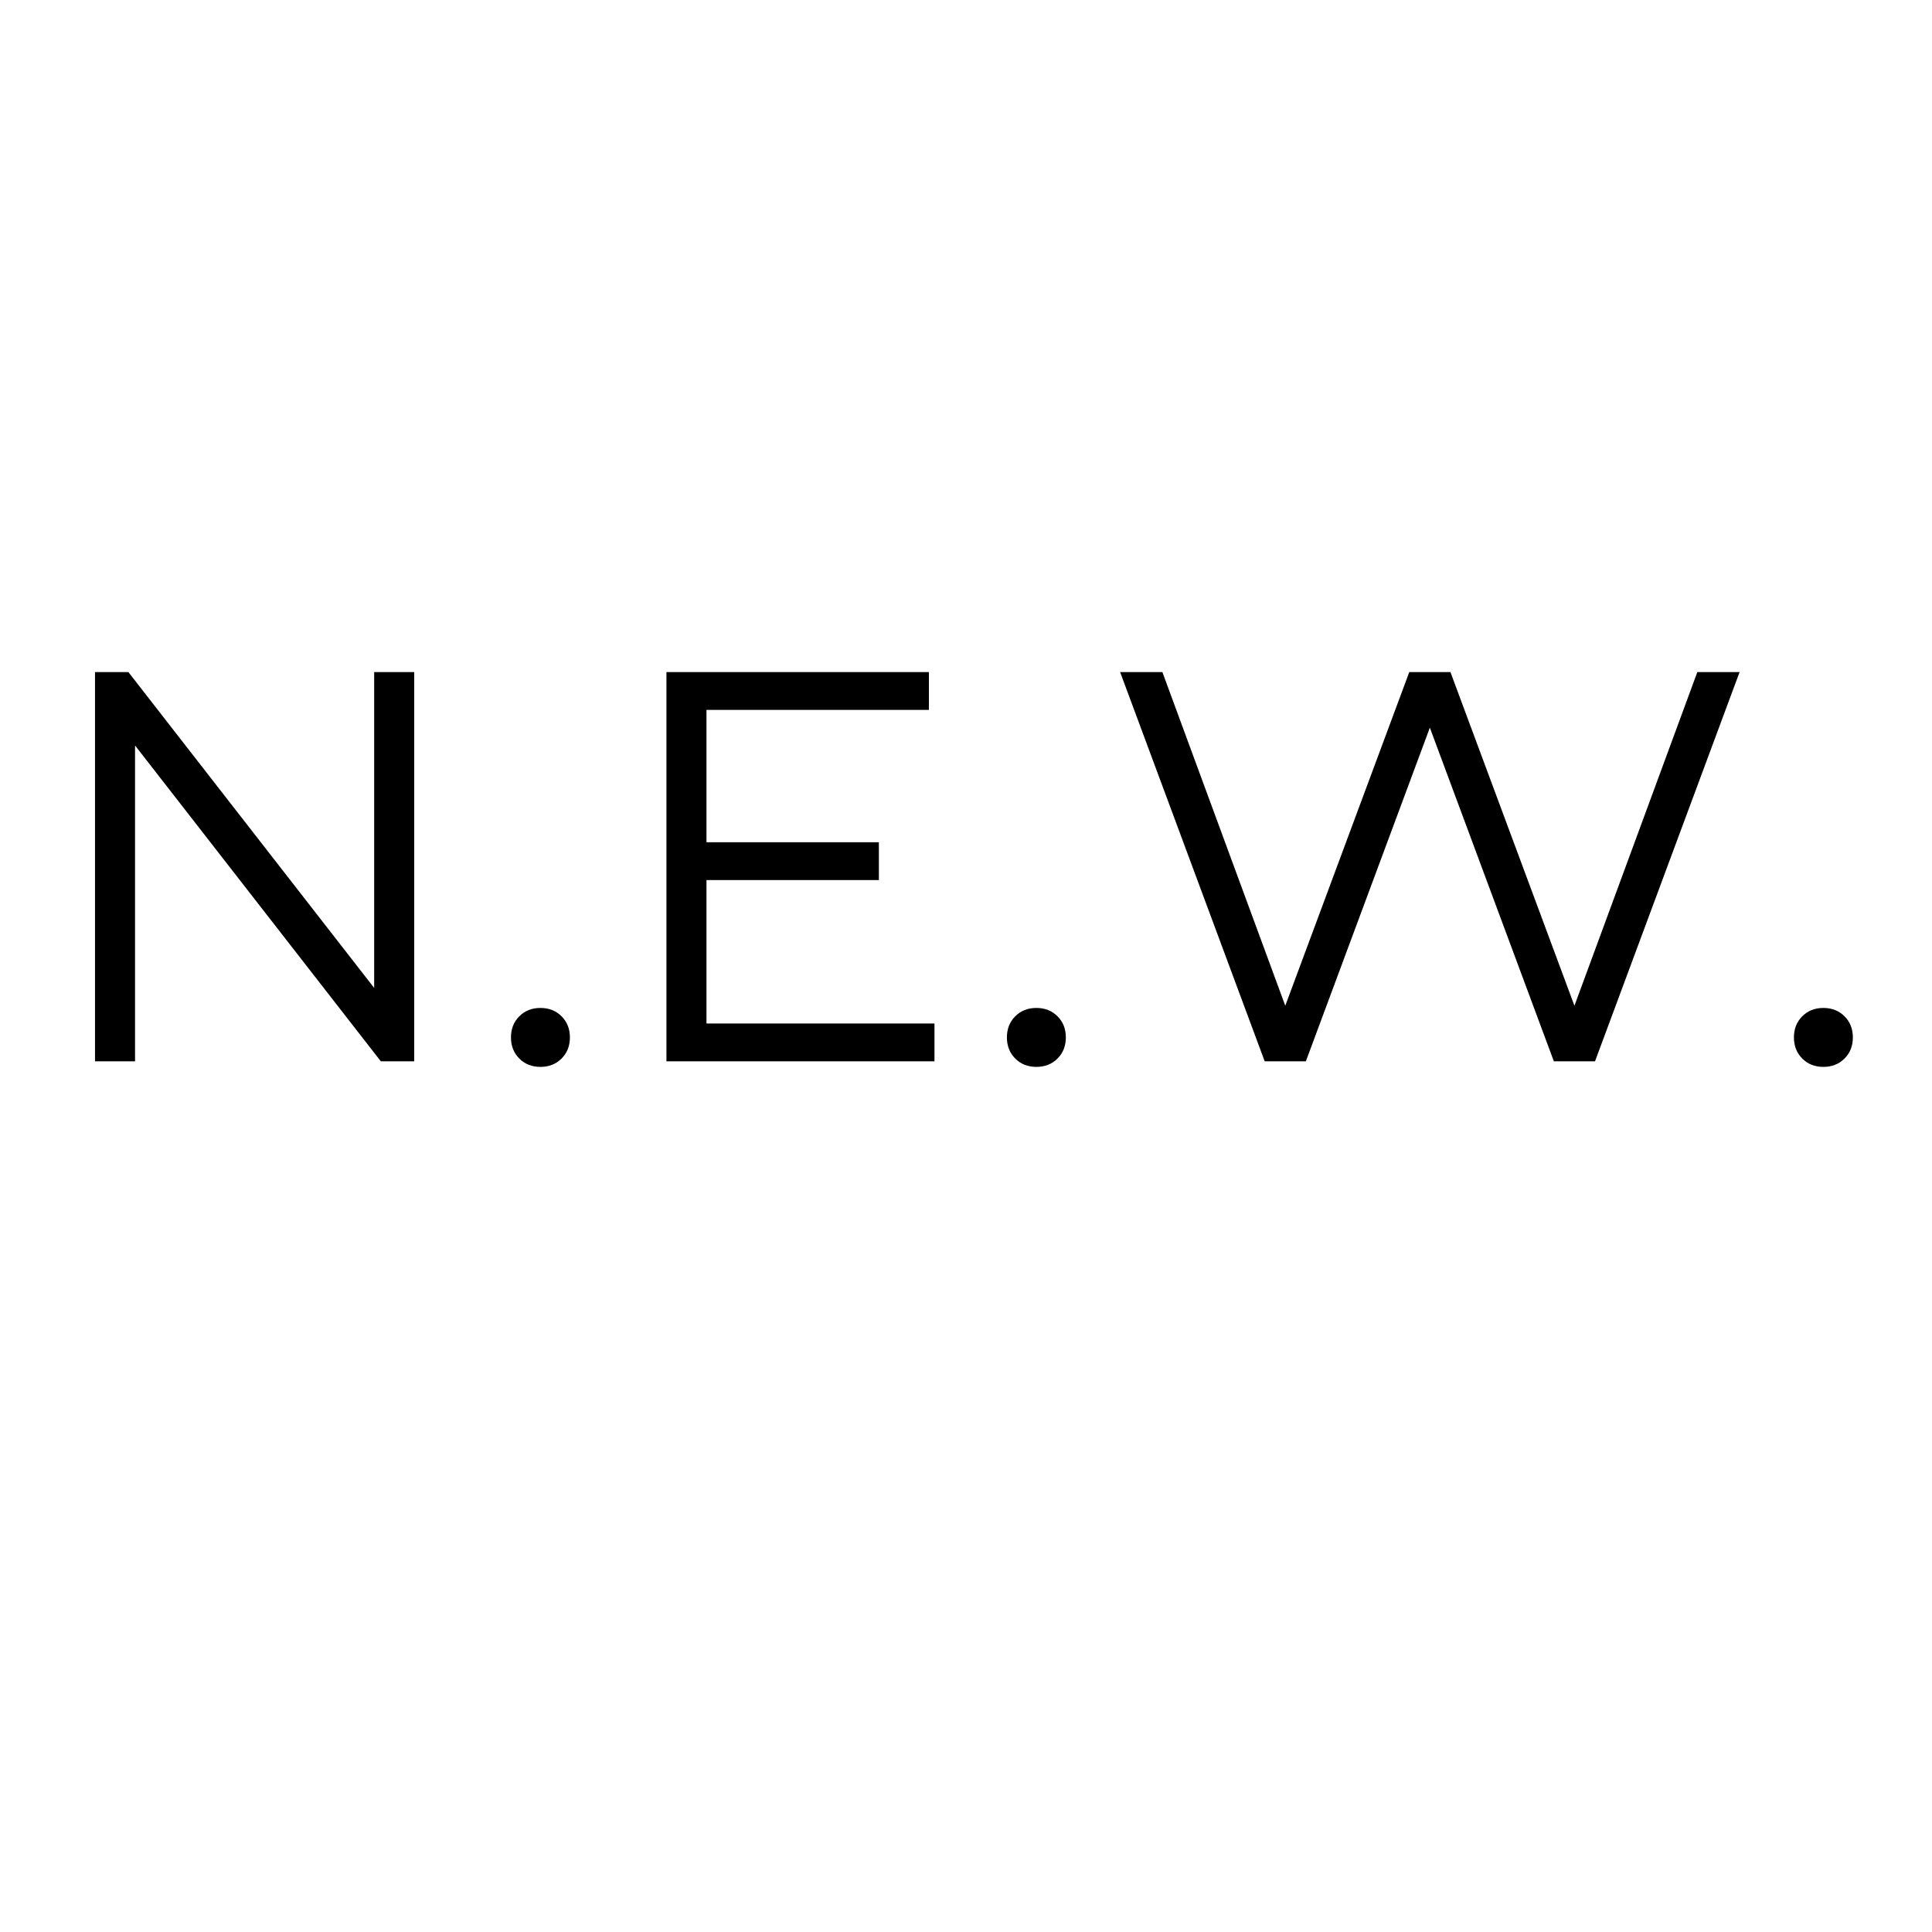 <?xml version="1.0" encoding="UTF-8"?> <svg xmlns="http://www.w3.org/2000/svg" width="1216" height="1216" viewBox="0 0 1216 1216" fill="none"> <path d="M59.8 423H80.8L235.5 621.8V423H260.7V668H239.7L85 469.2V668H59.8V423ZM340.15 671.5C334.783 671.5 330.35 669.75 326.85 666.25C323.35 662.75 321.6 658.317 321.6 652.95C321.6 647.583 323.35 643.15 326.85 639.65C330.35 636.15 334.783 634.4 340.15 634.4C345.517 634.4 349.95 636.15 353.45 639.65C356.95 643.15 358.7 647.583 358.7 652.95C358.7 658.317 356.95 662.75 353.45 666.25C349.95 669.75 345.517 671.5 340.15 671.5ZM419.455 423H584.655V446.8H444.655V530.1H553.155V553.9H444.655V644.2H588.155V668H419.455V423ZM652.295 671.5C646.929 671.5 642.495 669.75 638.995 666.25C635.495 662.75 633.745 658.317 633.745 652.95C633.745 647.583 635.495 643.15 638.995 639.65C642.495 636.15 646.929 634.4 652.295 634.4C657.662 634.4 662.095 636.15 665.595 639.65C669.095 643.15 670.845 647.583 670.845 652.95C670.845 658.317 669.095 662.75 665.595 666.25C662.095 669.75 657.662 671.5 652.295 671.5ZM705 423H731.6L808.95 633L887 423H912.9L990.95 633L1068.3 423H1094.9L1003.9 668H978L899.95 458L821.9 668H796L705 423ZM1147.64 671.5C1142.28 671.5 1137.84 669.75 1134.34 666.25C1130.84 662.75 1129.09 658.317 1129.09 652.95C1129.09 647.583 1130.84 643.15 1134.34 639.65C1137.84 636.15 1142.28 634.4 1147.64 634.4C1153.01 634.4 1157.44 636.15 1160.94 639.65C1164.44 643.15 1166.19 647.583 1166.19 652.95C1166.19 658.317 1164.44 662.75 1160.94 666.25C1157.44 669.75 1153.01 671.5 1147.64 671.5Z" fill="black"></path> </svg> 
